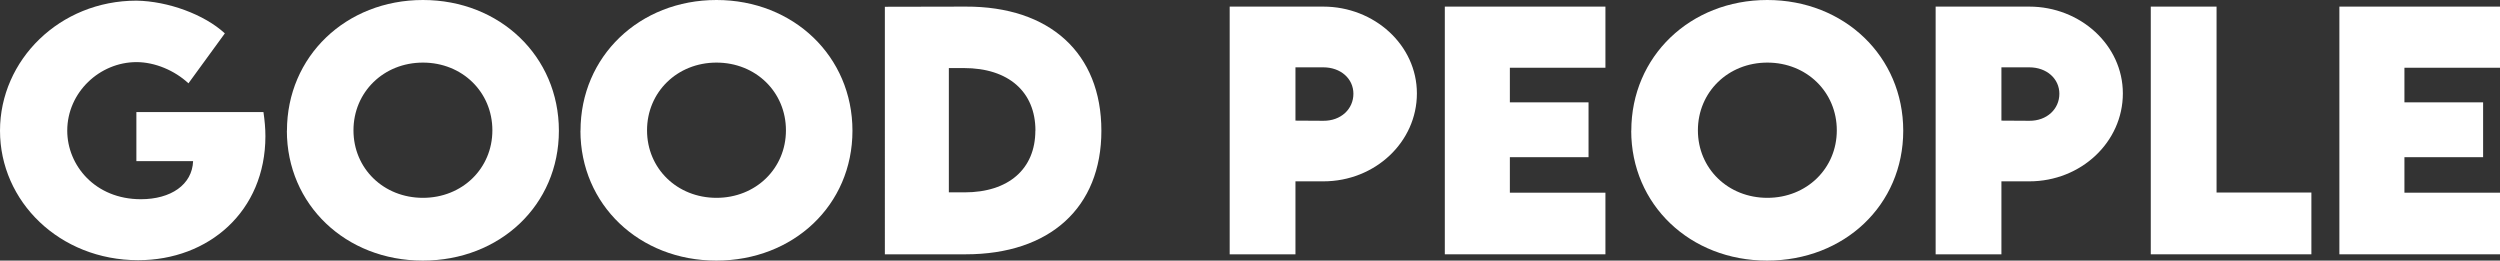 <svg xmlns="http://www.w3.org/2000/svg" id="b" viewBox="0 0 306.32 31.93"><rect x="0" y="0" width="306.32" height="31.93" fill="#333333" stroke="none"/><defs><style>.d{fill:#fff;}</style></defs><g id="c"><path class="d" d="M32.52,16.68c0,9.23-6.97,15.2-15.59,15.2-9.64,0-16.93-7.2-16.93-15.86S7.31.08,16.72.08c3.86.06,8.32,1.69,10.83,4.01l-4.46,6.12c-1.69-1.58-4.12-2.6-6.36-2.6-4.52,0-8.49,3.71-8.49,8.4,0,4.25,3.41,8.4,9.02,8.4,3.67,0,6.29-1.77,6.4-4.67h-6.95v-6.01h15.57c.15,1.02.24,2,.24,2.96h0Z"></path><path class="d" d="M35.16,16.02C35.16,6.91,42.39,0,51.82,0s16.66,6.91,16.66,16.02-7.23,15.91-16.68,15.91-16.65-6.87-16.65-15.91h.01ZM60.33,15.97c0-4.69-3.69-8.3-8.51-8.3s-8.51,3.62-8.51,8.3,3.69,8.27,8.51,8.27,8.51-3.6,8.51-8.27Z"></path><path class="d" d="M71.13,16.02c0-9.11,7.23-16.02,16.66-16.02s16.66,6.91,16.66,16.02-7.23,15.91-16.68,15.91-16.65-6.87-16.65-15.91h.01ZM96.3,15.97c0-4.69-3.69-8.3-8.51-8.3s-8.51,3.62-8.51,8.3,3.69,8.27,8.51,8.27,8.51-3.6,8.51-8.27Z"></path><path class="d" d="M134.95,16.02c0,9.41-6.31,15.14-16.63,15.14h-9.9V.83l9.9-.02c10.32-.04,16.63,5.72,16.63,15.21ZM126.87,16c0-4.76-3.31-7.66-8.76-7.66h-1.85v15.23h1.92c5.39,0,8.68-2.86,8.68-7.57h.01Z"></path><path class="d" d="M150.67.81h11.47c6.25,0,11.47,4.71,11.47,10.64s-5.1,10.77-11.47,10.77h-3.41v8.94h-8.06V.81ZM165.83,11.49c0-1.84-1.54-3.24-3.69-3.24h-3.41v6.53l3.41.02c2.17.02,3.69-1.45,3.69-3.31Z"></path><path class="d" d="M185,8.3v4.24h9.64v6.72h-9.64v4.35h11.71v7.55h-19.68V.81h19.68v7.49h-11.71,0Z"></path><path class="d" d="M199.88,16.02c0-9.11,7.23-16.02,16.66-16.02s16.66,6.91,16.66,16.02-7.23,15.91-16.68,15.91-16.65-6.87-16.65-15.91h0ZM225.06,15.97c0-4.69-3.69-8.3-8.51-8.3s-8.51,3.62-8.51,8.3,3.69,8.27,8.51,8.27,8.51-3.6,8.51-8.27Z"></path><path class="d" d="M237.17.81h11.47c6.25,0,11.47,4.71,11.47,10.64s-5.1,10.77-11.47,10.77h-3.41v8.94h-8.06V.81h0ZM252.33,11.49c0-1.84-1.54-3.24-3.69-3.24h-3.41v6.53l3.41.02c2.17.02,3.69-1.45,3.69-3.31Z"></path><path class="d" d="M283.21,23.59v7.57h-19.68V.81h8.06v22.78h11.62Z"></path><path class="d" d="M294.61,8.3v4.24h9.64v6.72h-9.64v4.35h11.71v7.55h-19.68V.81h19.68v7.49h-11.71Z"></path></g></svg>